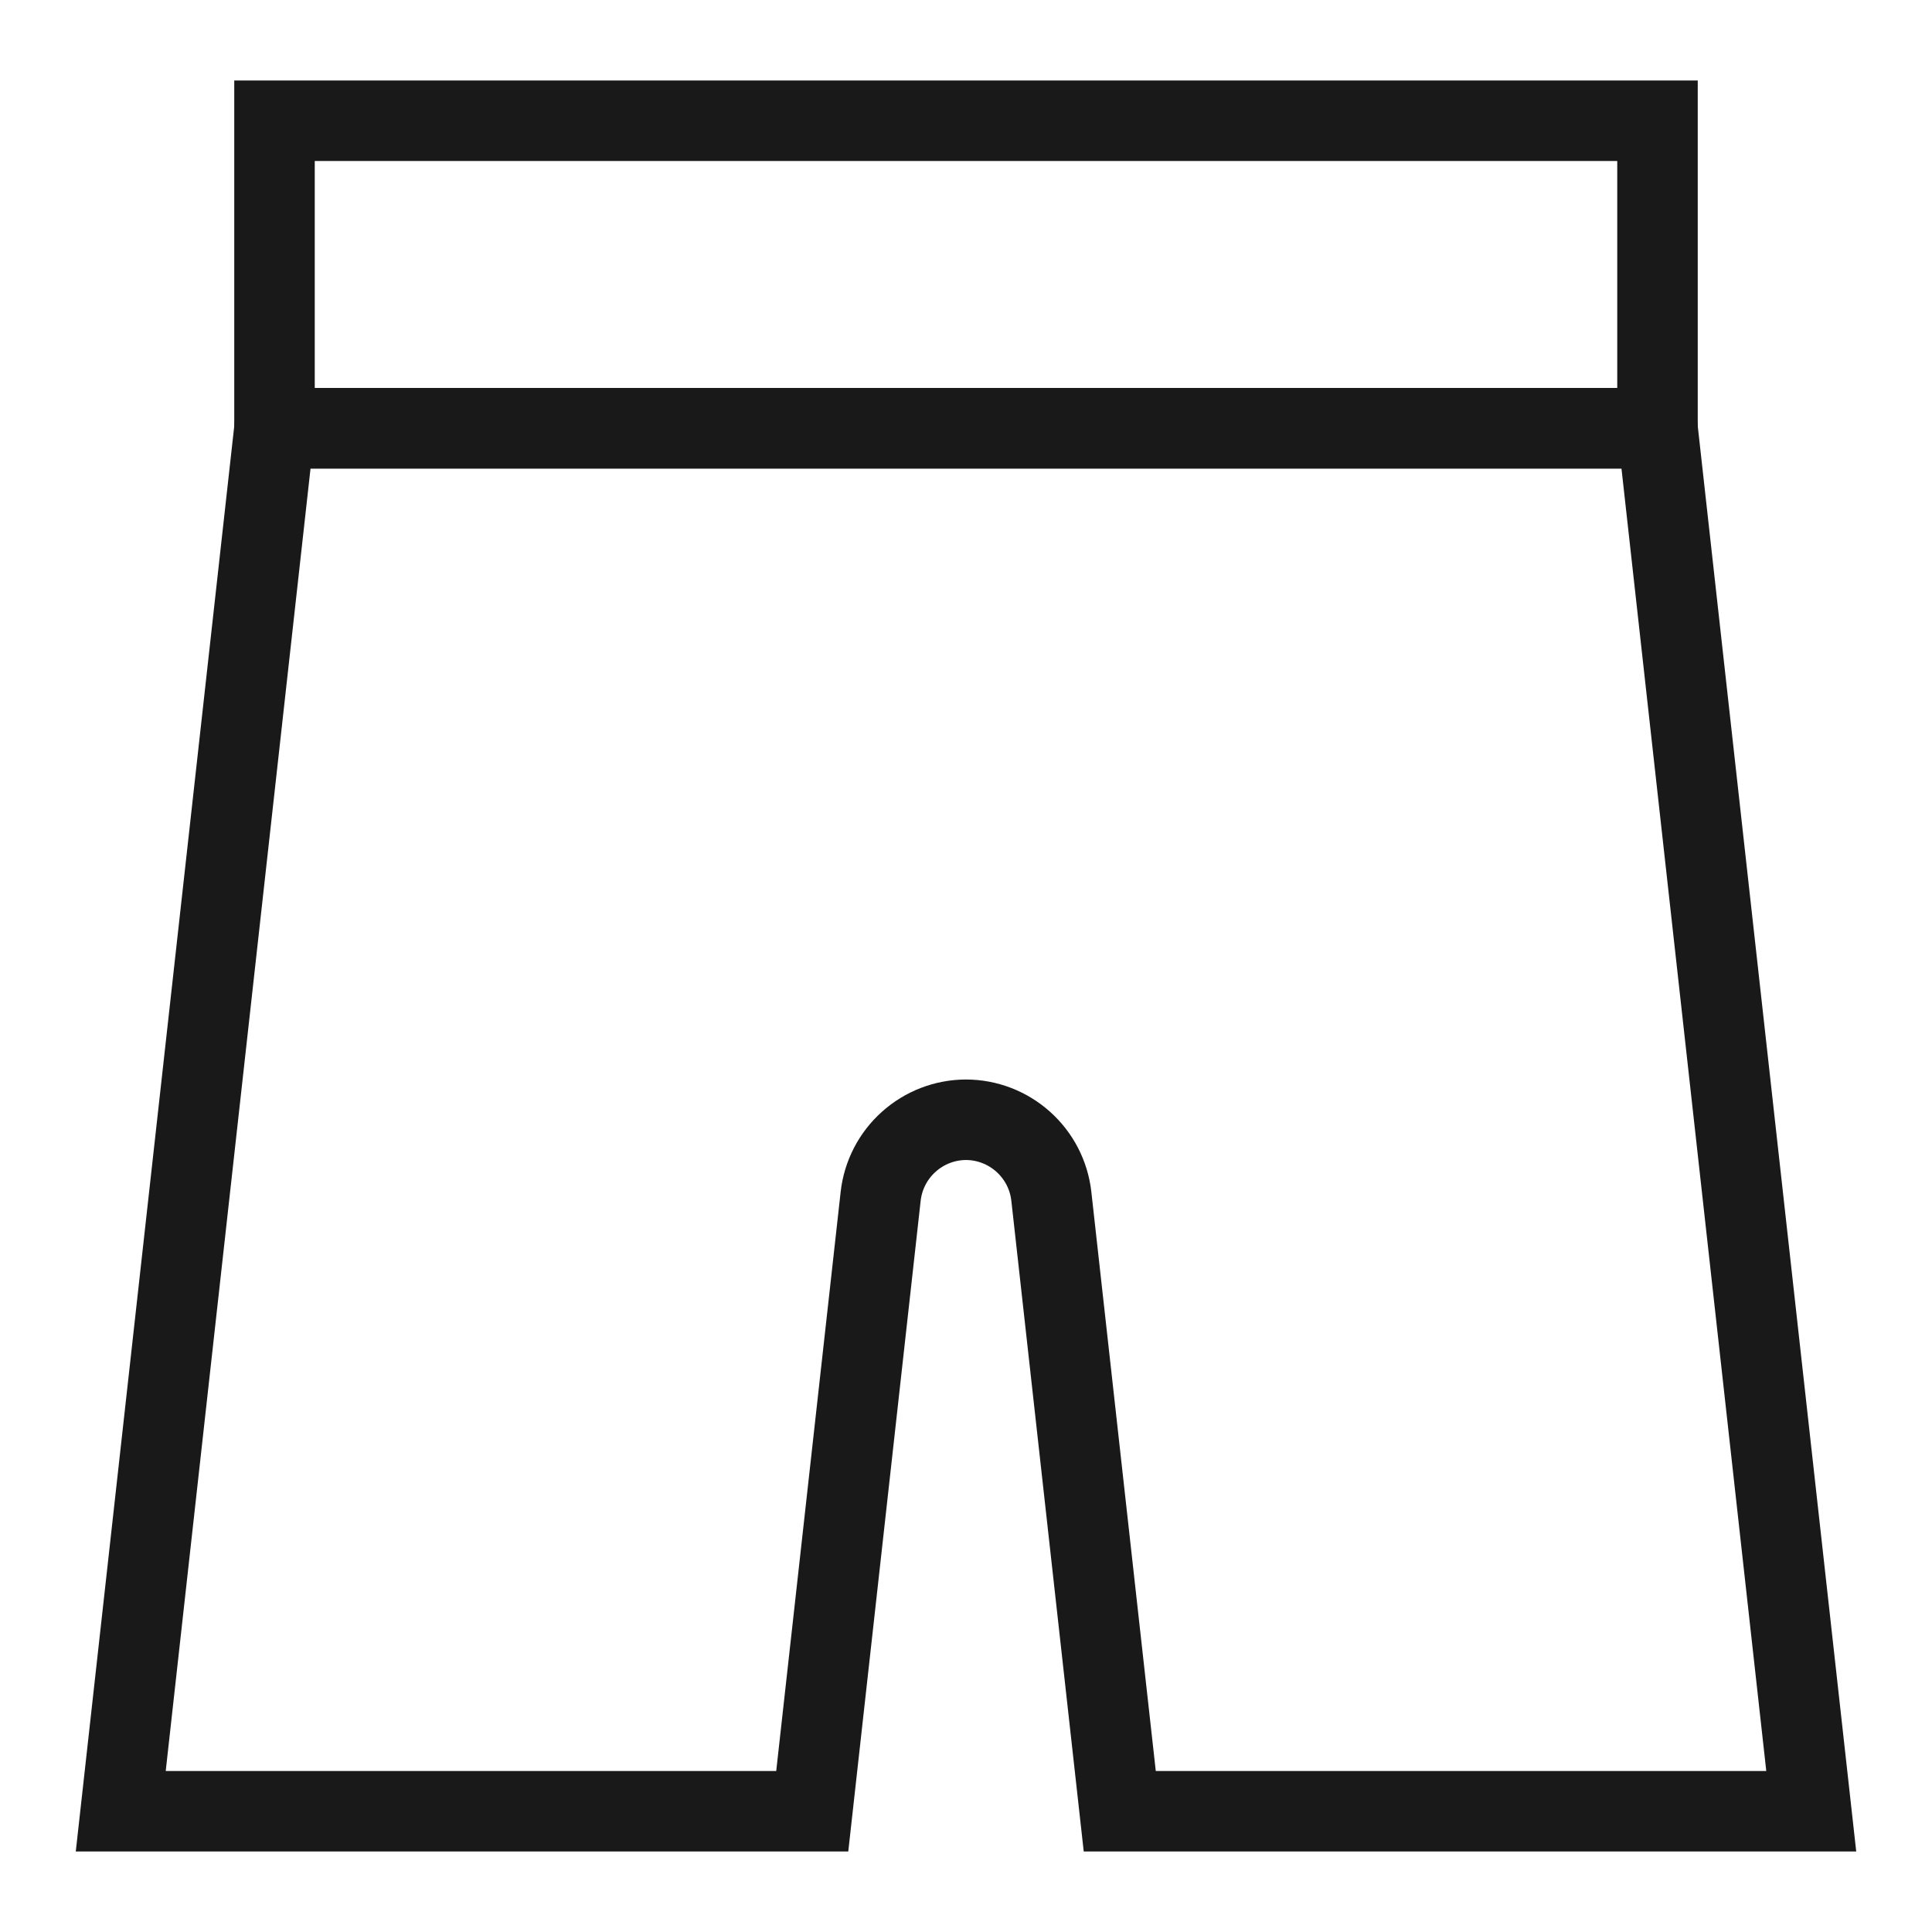 <svg width="36" height="36" viewBox="0 0 36 36" fill="none" xmlns="http://www.w3.org/2000/svg">
<path d="M30.885 2.25H5.115V7.98H30.885V2.25Z" stroke="#191919" stroke-width="1.5" stroke-miterlimit="10"/>
<path d="M22.29 7.98H5.115L2.25 33.75H15.135L16.41 22.29C16.454 21.899 16.64 21.538 16.934 21.275C17.227 21.012 17.606 20.866 18 20.865V20.865C18.394 20.866 18.773 21.012 19.066 21.275C19.36 21.538 19.546 21.899 19.59 22.29L20.865 33.75H33.75L30.885 7.98H22.29Z" stroke="#191919" stroke-width="1.5" stroke-miterlimit="10"/>
</svg>
